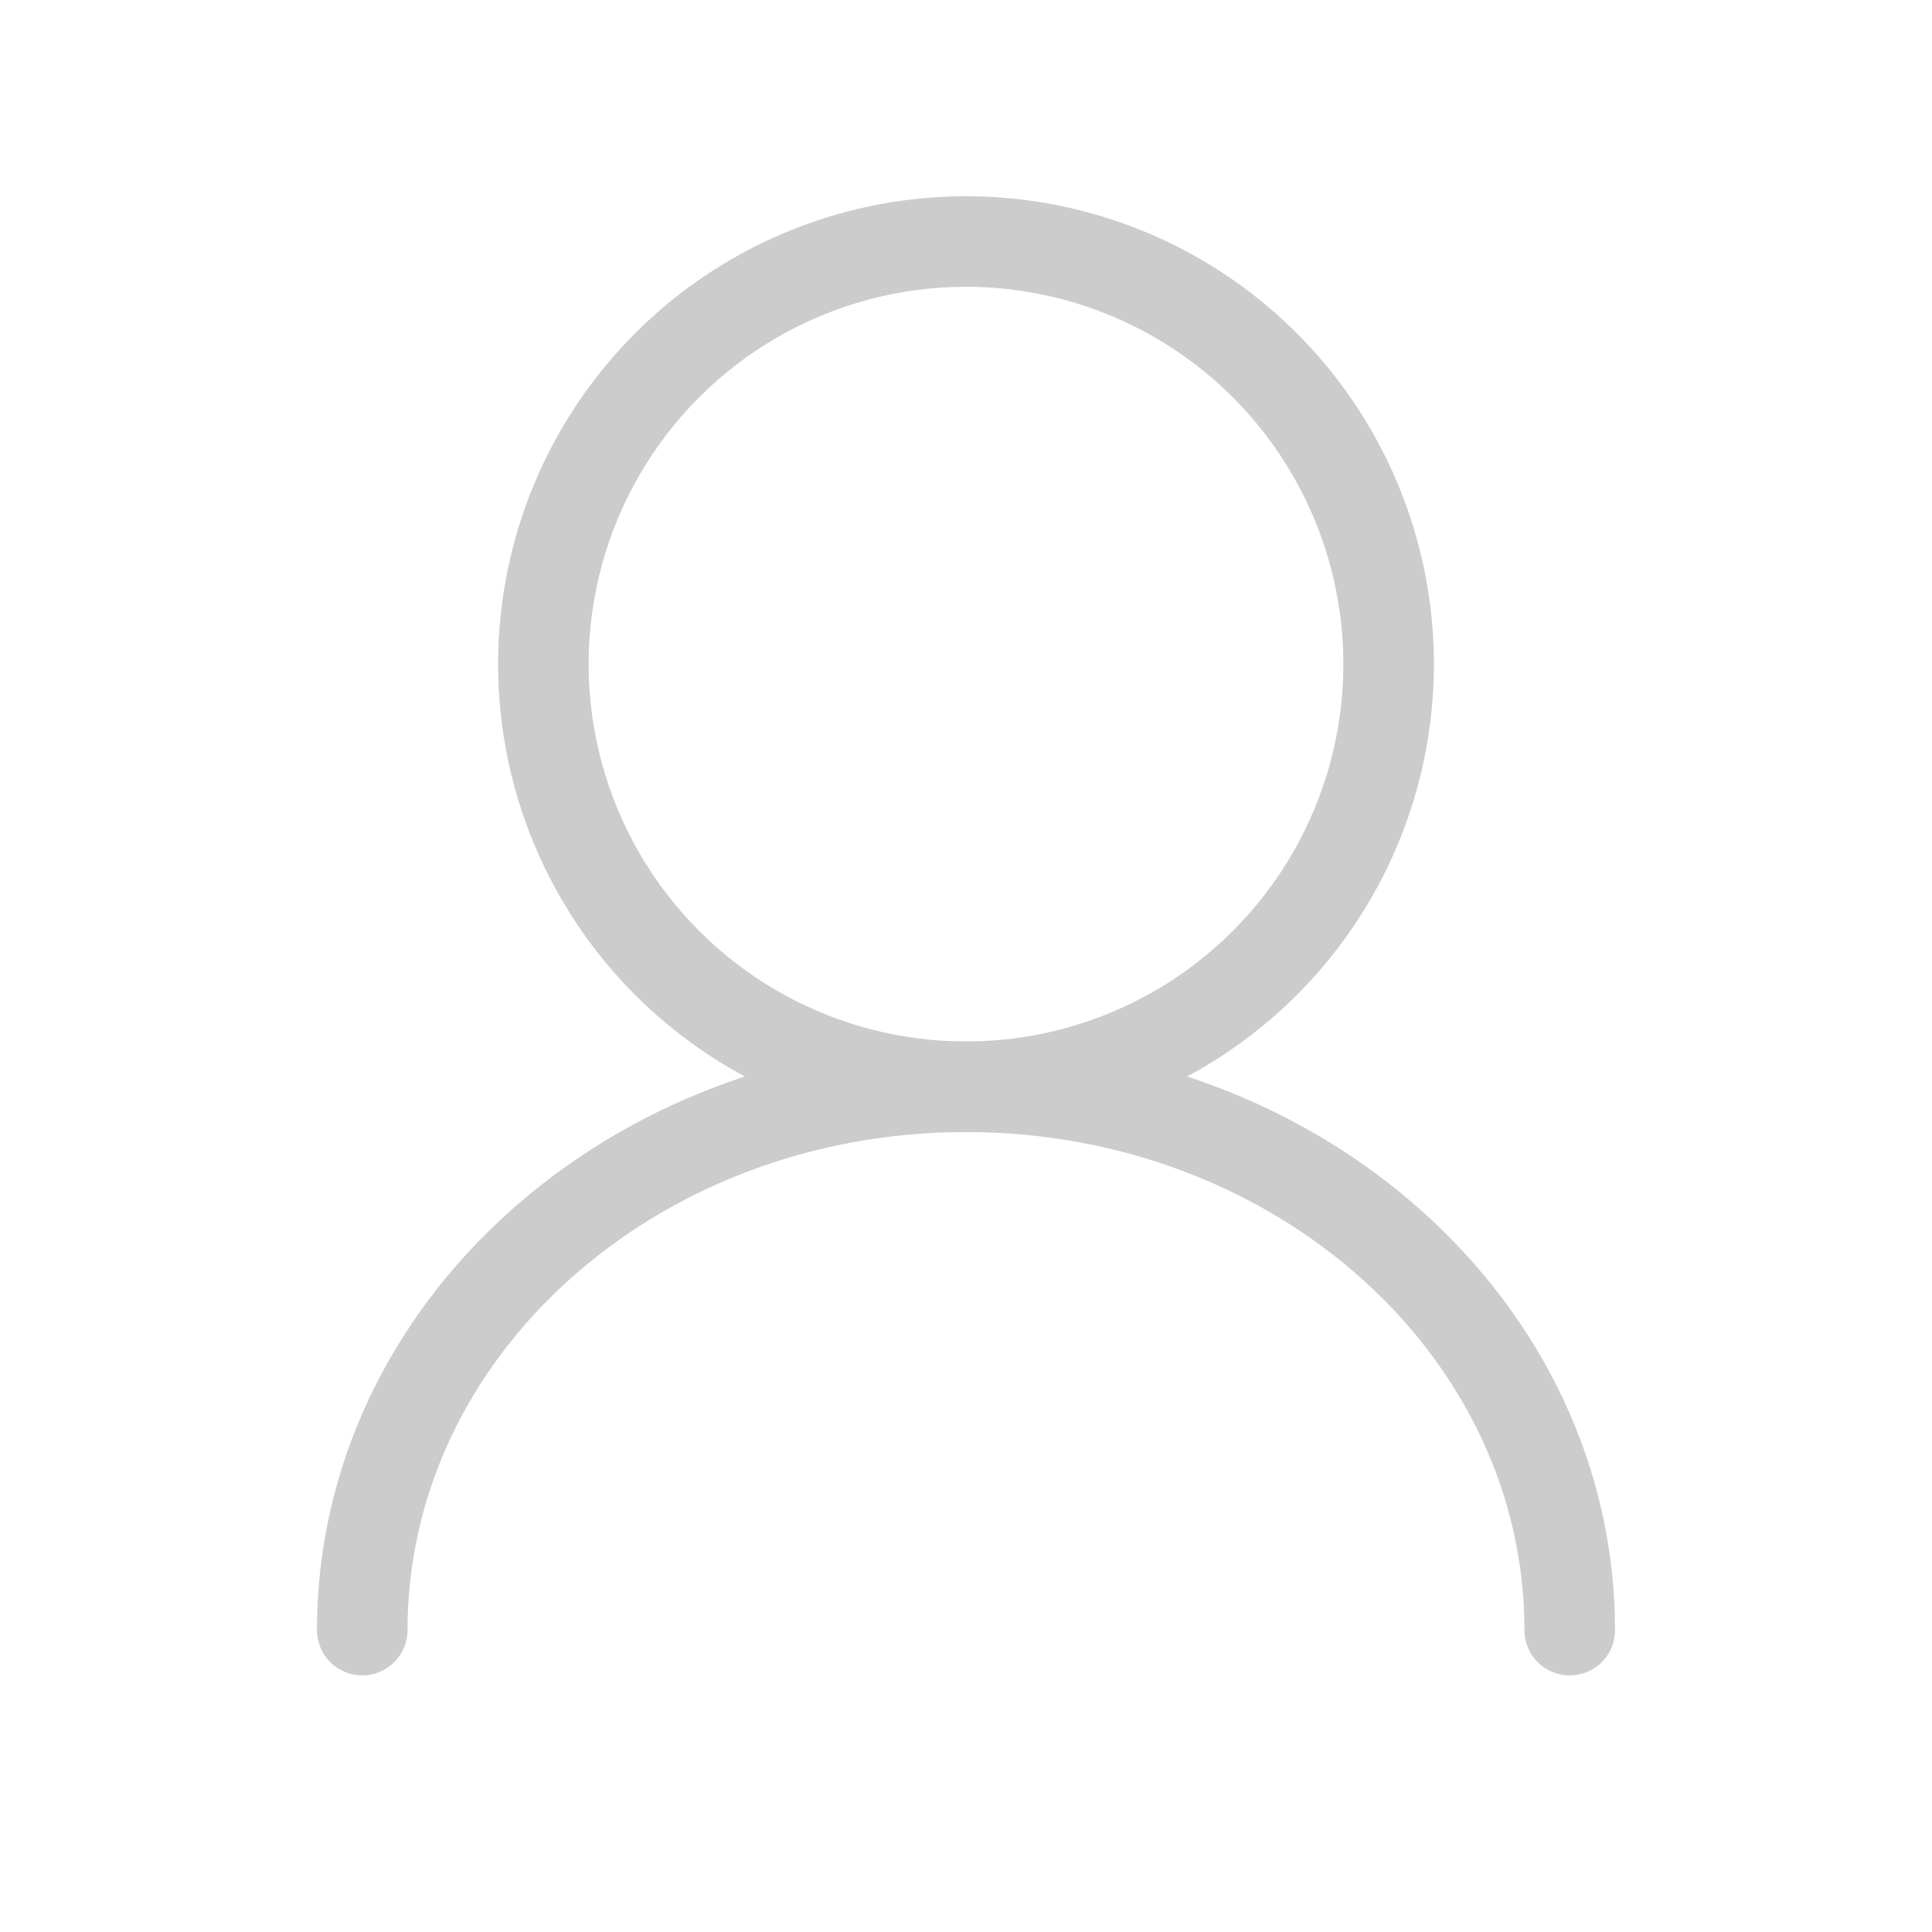 <svg width="32" height="32" viewBox="0 0 32 32" fill="none" xmlns="http://www.w3.org/2000/svg">
<g id="Icon">
<circle id="Ellipse 579" cx="16" cy="11" r="7" stroke="#CCCCCC" stroke-width="1.5" stroke-linejoin="round"/>
<path id="Ellipse 579_2" d="M26 27C26 22.029 21.523 18 16 18C10.477 18 6 22.029 6 27" stroke="#CCCCCC" stroke-width="1.5" stroke-linecap="round" stroke-linejoin="round"/>
</g>
</svg>
